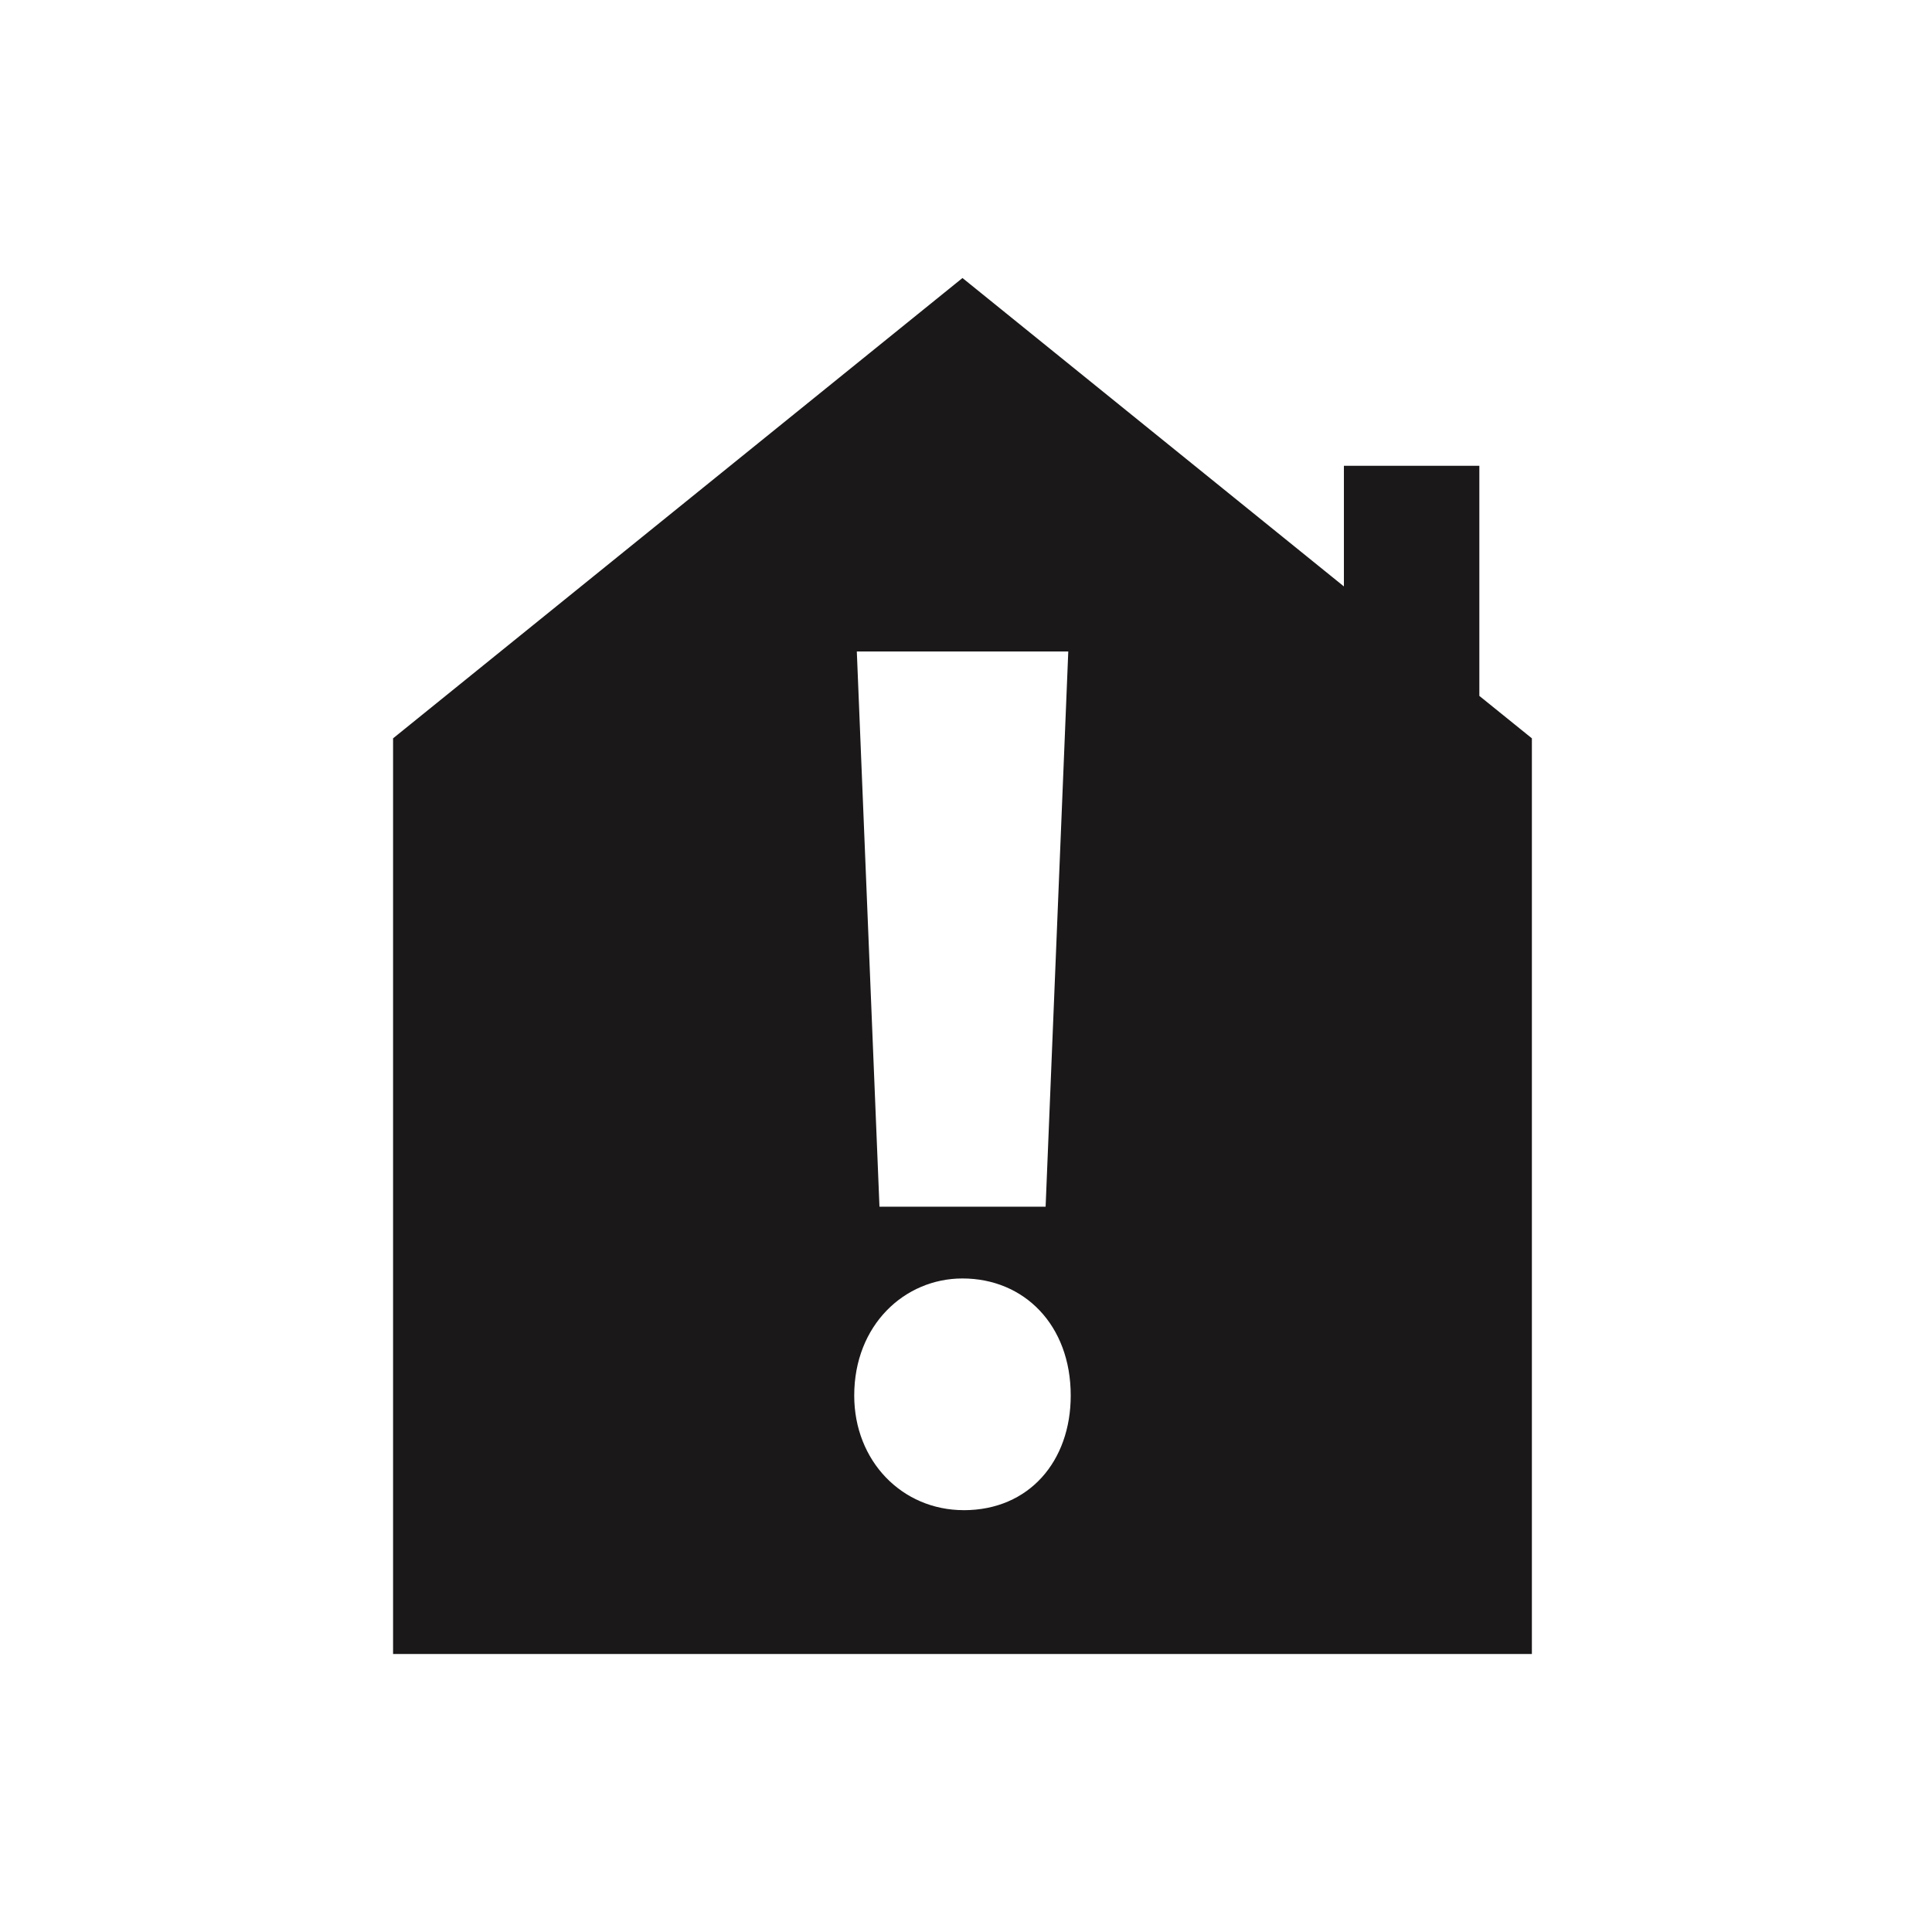 <svg xmlns="http://www.w3.org/2000/svg" xmlns:xlink="http://www.w3.org/1999/xlink" width="200" height="200" viewBox="0 0 200 200"><defs><clipPath id="b"><rect width="200" height="200"/></clipPath></defs><g id="a" clip-path="url(#b)"><path d="M975.142,72.039V48.218H961.121V60.707L921.635,28.78,862.691,76.432V171.22H980.58V76.432Zm-42.554-4.6-2.346,57.478h-17.2l-2.345-57.478Zm-10.825,88.892c-6.378,0-11.334-5.084-11.334-11.865,0-7.3,5.21-12.12,11.206-12.12,6.389,0,11.207,4.823,11.207,12.12C932.842,151.25,928.544,156.334,921.763,156.334Z" transform="translate(-822)" fill="#1a1818"/><rect width="200" height="200" transform="translate(-0.365)" fill="none"/></g></svg>